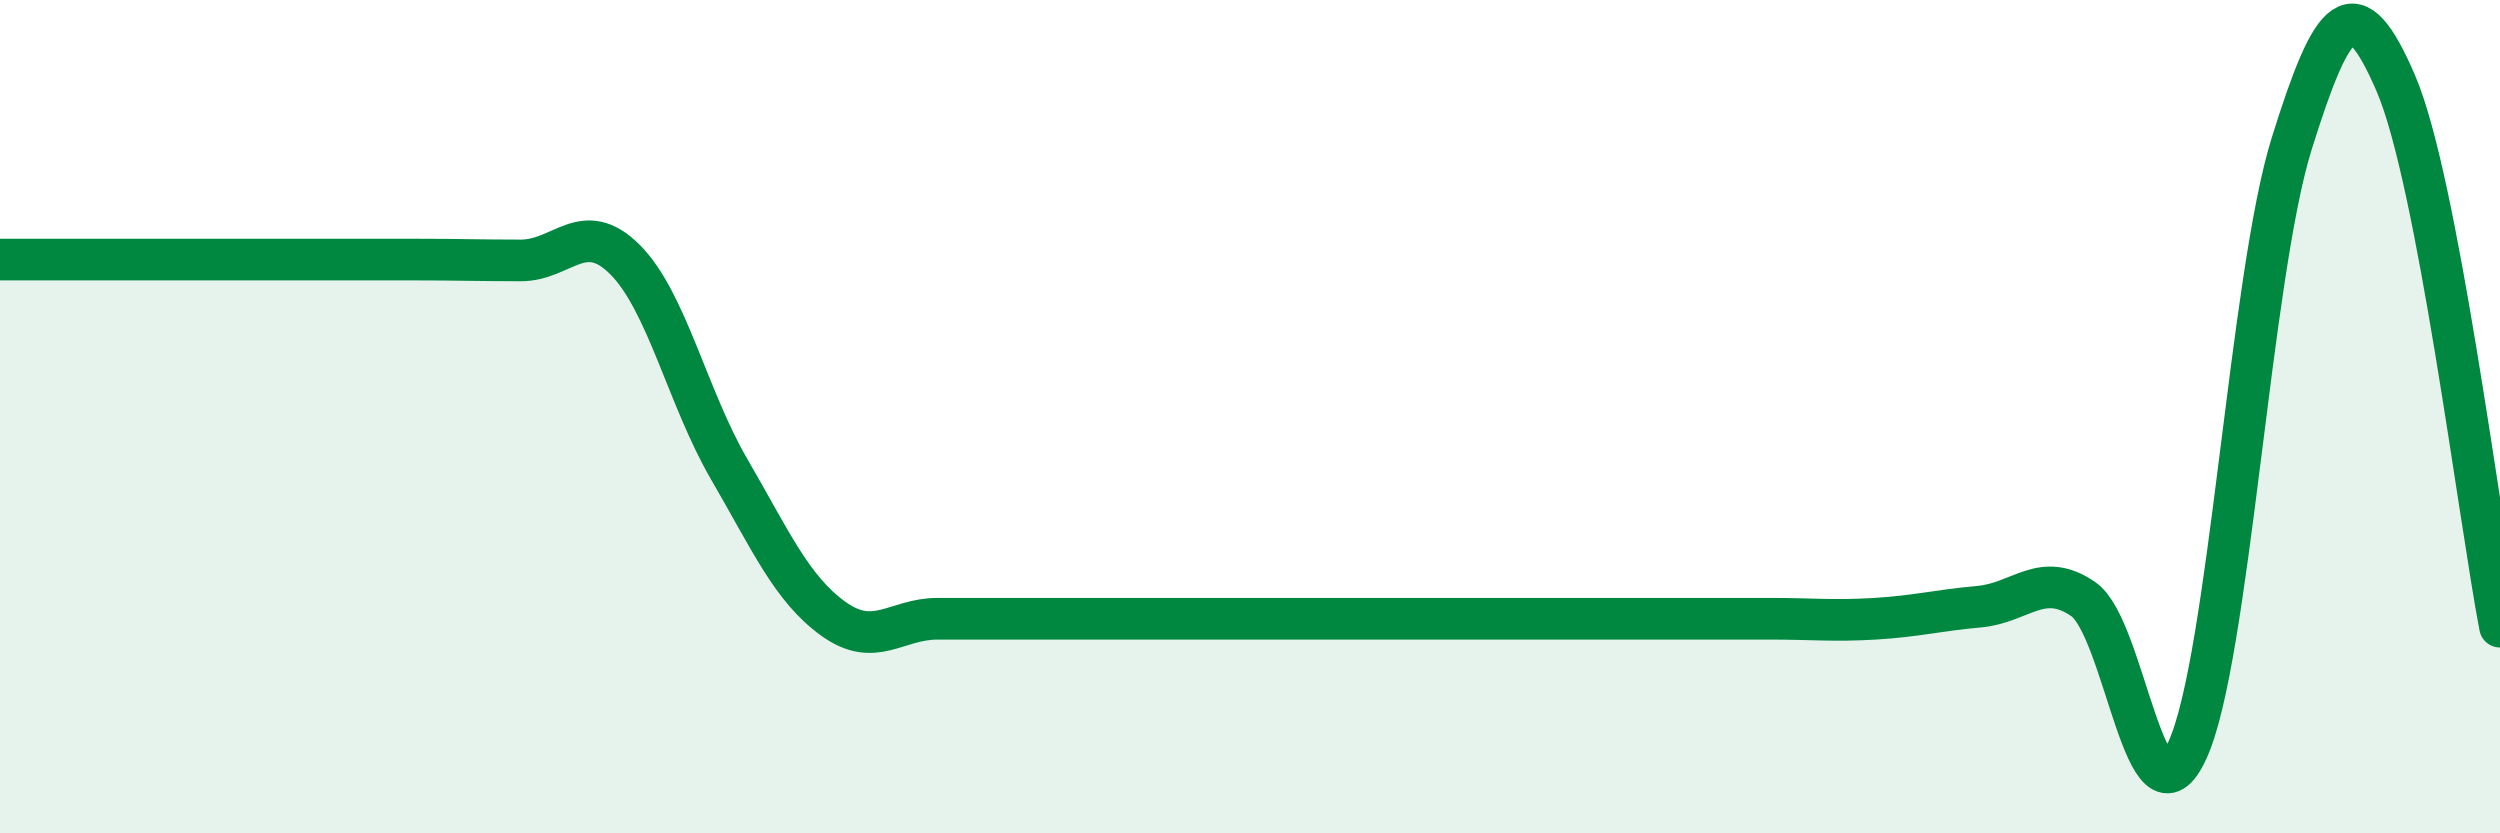 
    <svg width="60" height="20" viewBox="0 0 60 20" xmlns="http://www.w3.org/2000/svg">
      <path
        d="M 0,6.23 C 0.5,6.23 1.5,6.23 2.5,6.23 C 3.5,6.23 4,6.23 5,6.23 C 6,6.23 6.5,6.23 7.5,6.23 C 8.5,6.23 9,6.23 10,6.23 C 11,6.23 11.5,6.25 12.5,6.25 C 13.5,6.25 14,5.23 15,6.23 C 16,7.23 16.5,9.54 17.5,11.26 C 18.5,12.98 19,14.13 20,14.85 C 21,15.57 21.5,14.85 22.5,14.85 C 23.5,14.85 24,14.85 25,14.85 C 26,14.85 26.5,14.85 27.5,14.85 C 28.5,14.85 29,14.85 30,14.85 C 31,14.85 31.5,14.85 32.5,14.85 C 33.5,14.85 34,14.85 35,14.85 C 36,14.85 36.5,14.85 37.5,14.85 C 38.5,14.85 39,14.85 40,14.85 C 41,14.85 41.5,14.85 42.5,14.85 C 43.5,14.85 44,14.91 45,14.85 C 46,14.79 46.5,14.65 47.5,14.56 C 48.5,14.47 49,13.69 50,14.38 C 51,15.07 51.5,20.19 52.5,18 C 53.5,15.81 54,6.65 55,3.45 C 56,0.25 56.5,-0.32 57.5,2 C 58.5,4.32 59.5,12.43 60,15.04L60 20L0 20Z"
        fill="#008740"
        opacity="0.1"
        stroke-linecap="round"
        stroke-linejoin="round"
      />
      <path
        d="M 0,6.23 C 0.5,6.23 1.5,6.23 2.5,6.23 C 3.5,6.23 4,6.23 5,6.23 C 6,6.23 6.5,6.23 7.5,6.23 C 8.5,6.23 9,6.23 10,6.23 C 11,6.23 11.5,6.25 12.5,6.25 C 13.5,6.25 14,5.23 15,6.23 C 16,7.23 16.5,9.54 17.5,11.26 C 18.5,12.98 19,14.13 20,14.85 C 21,15.57 21.5,14.85 22.5,14.85 C 23.5,14.85 24,14.85 25,14.85 C 26,14.85 26.5,14.85 27.5,14.85 C 28.5,14.85 29,14.85 30,14.85 C 31,14.85 31.5,14.85 32.5,14.85 C 33.5,14.85 34,14.85 35,14.85 C 36,14.85 36.5,14.85 37.5,14.85 C 38.5,14.85 39,14.85 40,14.85 C 41,14.85 41.5,14.85 42.5,14.85 C 43.5,14.85 44,14.91 45,14.85 C 46,14.79 46.5,14.65 47.5,14.56 C 48.5,14.47 49,13.69 50,14.38 C 51,15.07 51.5,20.19 52.5,18 C 53.5,15.81 54,6.65 55,3.45 C 56,0.25 56.5,-0.32 57.5,2 C 58.5,4.32 59.5,12.43 60,15.04"
        stroke="#008740"
        stroke-width="1"
        fill="none"
        stroke-linecap="round"
        stroke-linejoin="round"
      />
    </svg>
  